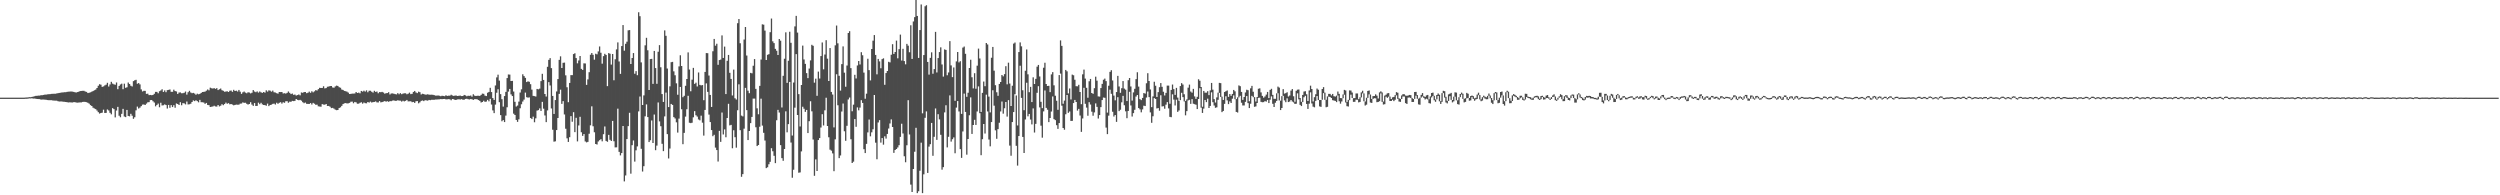 <?xml version="1.0" encoding="UTF-8"?>
<svg xmlns="http://www.w3.org/2000/svg" width="1920" height="150">
  <path d="M0 75.000h1v1.000H0zM1 75.000h1v1.000H1zM2 75.000h1v1.000H2zM3 75.000h1v1.000H3zM4 75.000h1v1.000H4zM5 75.000h1v1.000H5zM6 75.000h1v1.000H6zM7 75.000h1v1.000H7zM8 75.000h1v1.000H8zM9 75.000h1v1.000H9zM10 75.000h1v1.000H10zM11 75.000h1v1.000H11zM12 75.000h1v1.000H12zM13 75.000h1v1.000H13zM14 75.000h1v1.000H14zM15 75.000h1v1.000H15zM16 75.000h1v1.000H16zM17 75.000h1v1.000H17zM18 74.995h1v1.000H18zM19 74.904h1v1.000H19zM20 74.872h1v1.000H20zM21 74.783h1v1.000H21zM22 74.586h1v1.000H22zM23 74.640h1v1.000H23zM24 74.469h1v1.000H24zM25 74.210h1v1.509H25zM26 73.923h1v1.759H26zM27 73.616h1v2.216H27zM28 73.562h1v2.464H28zM29 73.431h1v2.641H29zM30 73.435h1v2.716H30zM31 73.111h1v3.415H31zM32 73.104h1v3.356H32zM33 72.896h1v3.558H33zM34 72.673h1v3.882H34zM35 72.678h1v3.975H35zM36 72.444h1v4.406H36zM37 72.348h1v4.624H37zM38 72.284h1v4.684H38zM39 72.105h1v4.839H39zM40 72.060h1v5.121H40zM41 71.988h1v5.252H41zM42 71.965h1v5.340H42zM43 71.790h1v5.531H43zM44 71.571h1v6.134H44zM45 71.387h1v6.583H45zM46 71.205h1v6.695H46zM47 71.032h1v6.881H47zM48 70.984h1v7.165H48zM49 70.789h1v7.411H49zM50 70.833h1v7.519H50zM51 70.546h1v7.923H51zM52 70.379h1v8.312H52zM53 70.364h1v8.213H53zM54 70.241h1v8.402H54zM55 70.337h1v8.401H55zM56 70.565h1v7.937H56zM57 70.788h1v7.669H57zM58 71.083h1v7.650H58zM59 70.691h1v8.175H59zM60 70.464h1v8.292H60zM61 69.914h1v8.728H61zM62 69.825h1v8.835H62zM63 69.739h1v8.565H63zM64 69.729h1v8.448H64zM65 70.315h1v7.962H65zM66 70.573h1v7.923H66zM67 71.472h1v7.475H67zM68 71.202h1v8.427H68zM69 70.896h1v9.865H69zM70 70.401h1v11.024H70zM71 69.943h1v12.772H71zM72 69.300h1v13.999H72zM73 68.810h1v15.003H73zM74 67.605h1v17.262H74zM75 65.863h1v20.313H75zM76 64.690h1v22.547H76zM77 65.020h1v21.767H77zM78 66.721h1v19.791H78zM79 66.376h1v17.835H79zM80 65.609h1v21.149H80zM81 65.003h1v21.684H81zM82 63.605h1v20.470H82zM83 66.462h1v18.399H83zM84 64.871h1v21.776H84zM85 62.817h1v24.980H85zM86 64.213h1v18.829H86zM87 64.779h1v19.013H87zM88 65.071h1v25.073H88zM89 63.312h1v21.556H89zM90 68.520h1v13.545H90zM91 65.999h1v22.860H91zM92 64.866h1v25.217H92zM93 64.243h1v23.182H93zM94 68.484h1v15.132H94zM95 64.274h1v25.216H95zM96 67.408h1v22.569H96zM97 66.997h1v17.421H97zM98 63.382h1v25.678H98zM99 64.500h1v24.844H99zM100 65.845h1v21.565H100zM101 66.401h1v22.490H101zM102 62.303h1v28.952H102zM103 61.649h1v28.434H103zM104 61.264h1v23.461H104zM105 64.293h1v17.561H105zM106 63.778h1v19.559H106zM107 64.796h1v17.825H107zM108 68.680h1v12.841H108zM109 70.264h1v10.072H109zM110 69.744h1v10.465H110zM111 69.792h1v10.839H111zM112 72.073h1v7.498H112zM113 71.914h1v6.694H113zM114 73.075h1v5.385H114zM115 72.917h1v4.007H115zM116 73.090h1v3.722H116zM117 72.884h1v4.877H117zM118 72.034h1v6.712H118zM119 70.539h1v11.123H119zM120 70.529h1v10.054H120zM121 71.610h1v7.962H121zM122 70.026h1v12.350H122zM123 69.502h1v9.422H123zM124 68.535h1v12.458H124zM125 70.618h1v10.245H125zM126 69.401h1v10.785H126zM127 70.819h1v9.896H127zM128 69.198h1v14.160H128zM129 69.004h1v11.600H129zM130 68.717h1v14.048H130zM131 70.505h1v10.258H131zM132 70.497h1v11.748H132zM133 68.853h1v11.964H133zM134 69.927h1v12.790H134zM135 70.263h1v9.197H135zM136 72.124h1v7.761H136zM137 71.068h1v9.554H137zM138 70.958h1v7.512H138zM139 71.619h1v9.205H139zM140 71.557h1v7.626H140zM141 71.219h1v8.178H141zM142 70.317h1v9.881H142zM143 72.652h1v5.316H143zM144 70.815h1v9.389H144zM145 69.737h1v10.345H145zM146 70.995h1v8.673H146zM147 71.590h1v6.733H147zM148 71.311h1v5.777H148zM149 71.819h1v5.865H149zM150 72.753h1v4.259H150zM151 71.923h1v5.724H151zM152 72.411h1v6.202H152zM153 72.092h1v4.620H153zM154 71.391h1v7.075H154zM155 70.632h1v7.912H155zM156 70.578h1v8.173H156zM157 70.330h1v9.416H157zM158 69.639h1v9.438H158zM159 68.709h1v11.888H159zM160 69.389h1v11.404H160zM161 67.341h1v14.825H161zM162 67.767h1v14.193H162zM163 68.005h1v13.782H163zM164 67.666h1v13.538H164zM165 68.242h1v13.515H165zM166 67.700h1v14.166H166zM167 69.191h1v11.439H167zM168 68.575h1v13.129H168zM169 67.967h1v13.244H169zM170 69.296h1v10.732H170zM171 69.712h1v11.059H171zM172 70.457h1v9.443H172zM173 70.301h1v8.495H173zM174 70.108h1v9.609H174zM175 70.676h1v8.507H175zM176 69.672h1v10.465H176zM177 69.553h1v10.329H177zM178 70.499h1v9.847H178zM179 68.987h1v11.927H179zM180 69.870h1v10.739H180zM181 69.648h1v10.706H181zM182 70.291h1v10.144H182zM183 69.083h1v11.307H183zM184 70.414h1v9.210H184zM185 72.103h1v7.388H185zM186 70.902h1v7.759H186zM187 70.285h1v8.709H187zM188 71.124h1v7.772H188zM189 71.650h1v8.077H189zM190 70.880h1v9.448H190zM191 71.092h1v8.762H191zM192 71.746h1v6.721H192zM193 71.235h1v9.119H193zM194 69.147h1v12.136H194zM195 70.321h1v8.820H195zM196 70.834h1v10.586H196zM197 70.180h1v11.120H197zM198 71.133h1v7.707H198zM199 70.228h1v9.801H199zM200 70.933h1v8.008H200zM201 71.347h1v8.810H201zM202 70.660h1v9.992H202zM203 71.175h1v9.566H203zM204 69.353h1v11.867H204zM205 70.366h1v9.192H205zM206 69.361h1v12.158H206zM207 69.614h1v11.031H207zM208 70.424h1v9.972H208zM209 69.564h1v10.193H209zM210 70.876h1v8.709H210zM211 71.060h1v9.198H211zM212 71.555h1v7.332H212zM213 71.925h1v7.778H213zM214 70.662h1v8.313H214zM215 70.719h1v7.786H215zM216 70.652h1v8.908H216zM217 71.788h1v6.761H217zM218 71.552h1v7.385H218zM219 71.905h1v5.846H219zM220 71.327h1v6.404H220zM221 70.244h1v8.631H221zM222 71.296h1v6.794H222zM223 72.257h1v5.944H223zM224 71.854h1v5.595H224zM225 72.793h1v4.868H225zM226 72.615h1v4.855H226zM227 73.373h1v2.679H227zM228 73.020h1v3.701H228zM229 72.545h1v4.438H229zM230 73.228h1v3.448H230zM231 71.031h1v6.269H231zM232 71.275h1v7.220H232zM233 70.715h1v8.557H233zM234 70.658h1v8.078H234zM235 71.596h1v8.111H235zM236 71.221h1v8.575H236zM237 70.357h1v9.514H237zM238 71.256h1v7.905H238zM239 70.087h1v10.210H239zM240 70.927h1v8.086H240zM241 70.126h1v9.531H241zM242 69.246h1v11.230H242zM243 69.554h1v10.836H243zM244 68.453h1v13.209H244zM245 67.430h1v14.377H245zM246 67.608h1v14.360H246zM247 67.522h1v12.468H247zM248 66.265h1v14.057H248zM249 67.871h1v12.544H249zM250 67.637h1v12.240H250zM251 66.620h1v14.781H251zM252 66.439h1v14.894H252zM253 66.124h1v15.854H253zM254 66.026h1v17.008H254zM255 67.157h1v15.671H255zM256 67.400h1v16.067H256zM257 66.351h1v17.875H257zM258 65.745h1v18.908H258zM259 65.999h1v18.458H259zM260 66.988h1v16.008H260zM261 67.380h1v15.036H261zM262 68.764h1v12.557H262zM263 69.061h1v10.839H263zM264 69.861h1v9.495H264zM265 70.025h1v9.134H265zM266 70.396h1v9.086H266zM267 71.114h1v8.243H267zM268 72.181h1v6.823H268zM269 72.086h1v6.041H269zM270 71.886h1v6.154H270zM271 71.866h1v7.438H271zM272 71.779h1v6.507H272zM273 70.635h1v7.990H273zM274 71.407h1v8.242H274zM275 71.126h1v8.500H275zM276 71.697h1v7.271H276zM277 69.856h1v8.680H277zM278 70.361h1v9.233H278zM279 69.645h1v9.104H279zM280 70.358h1v8.904H280zM281 69.386h1v9.988H281zM282 70.848h1v7.506H282zM283 69.670h1v9.120H283zM284 69.704h1v8.319H284zM285 70.457h1v8.262H285zM286 71.107h1v7.310H286zM287 69.723h1v8.544H287zM288 70.529h1v7.356H288zM289 70.315h1v8.336H289zM290 71.644h1v7.032H290zM291 70.713h1v6.920H291zM292 70.802h1v7.825H292zM293 70.549h1v7.855H293zM294 71.090h1v6.952H294zM295 71.921h1v5.690H295zM296 71.575h1v6.508H296zM297 71.493h1v6.230H297zM298 70.792h1v7.368H298zM299 72.556h1v5.118H299zM300 71.763h1v5.967H300zM301 71.745h1v5.508H301zM302 71.973h1v5.150H302zM303 72.303h1v5.183H303zM304 72.521h1v4.882H304zM305 71.527h1v5.498H305zM306 72.413h1v4.873H306zM307 71.507h1v5.792H307zM308 72.365h1v5.659H308zM309 71.908h1v5.450H309zM310 71.626h1v6.256H310zM311 71.650h1v5.799H311zM312 72.382h1v4.373H312zM313 71.959h1v5.910H313zM314 71.126h1v6.720H314zM315 72.308h1v5.447H315zM316 72.021h1v6.458H316zM317 70.580h1v7.715H317zM318 69.827h1v9.218H318zM319 71.038h1v6.736H319zM320 71.526h1v6.114H320zM321 70.415h1v8.922H321zM322 70.799h1v7.773H322zM323 72.530h1v4.951H323zM324 71.981h1v5.177H324zM325 72.260h1v5.428H325zM326 72.630h1v4.339H326zM327 72.658h1v4.448H327zM328 72.408h1v4.893H328zM329 72.698h1v4.073H329zM330 72.735h1v4.241H330zM331 72.713h1v3.936H331zM332 72.822h1v3.845H332zM333 73.053h1v3.590H333zM334 73.439h1v3.026H334zM335 73.404h1v3.028H335zM336 73.306h1v3.023H336zM337 73.518h1v2.768H337zM338 73.860h1v2.199H338zM339 73.524h1v2.640H339zM340 73.690h1v2.333H340zM341 73.904h1v2.089H341zM342 73.140h1v3.217H342zM343 73.694h1v2.609H343zM344 73.463h1v2.677H344zM345 73.454h1v2.855H345zM346 72.778h1v4.246H346zM347 73.306h1v2.732H347zM348 73.666h1v2.572H348zM349 73.354h1v3.467H349zM350 73.433h1v3.236H350zM351 73.726h1v2.596H351zM352 73.522h1v2.730H352zM353 73.424h1v3.042H353zM354 73.773h1v2.371H354zM355 73.719h1v2.869H355zM356 72.885h1v3.735H356zM357 73.246h1v2.751H357zM358 73.922h1v1.908H358zM359 73.545h1v2.646H359zM360 73.613h1v2.756H360zM361 73.359h1v2.720H361zM362 74.216h1v2.042H362zM363 72.407h1v4.318H363zM364 73.402h1v2.761H364zM365 73.706h1v2.423H365zM366 73.547h1v2.722H366zM367 73.534h1v3.319H367zM368 73.656h1v3.816H368zM369 72.881h1v5.842H369zM370 71.909h1v6.408H370zM371 72.049h1v5.306H371zM372 73.405h1v4.836H372zM373 73.786h1v4.167H373zM374 71.215h1v5.495H374zM375 70.620h1v7.186H375zM376 67.429h1v8.476H376zM377 70.682h1v9.576H377zM378 75.326h1v9.484H378zM379 76.726h1v10.182H379zM380 65.659h1v14.654H380zM381 59.466h1v11.755H381zM382 57.330h1v11.201H382zM383 61.916h1v16.589H383zM384 72.277h1v16.129H384zM385 76.197h1v16.956H385zM386 81.865h1v10.352H386zM387 73.762h1v19.993H387zM388 70.530h1v18.262H388zM389 59.977h1v22.410H389zM390 57.186h1v13.164H390zM391 57.303h1v11.023H391zM392 62.196h1v10.298H392zM393 62.126h1v11.676H393zM394 70.317h1v16.986H394zM395 78.207h1v10.103H395zM396 81.844h1v10.249H396zM397 81.072h1v12.546H397zM398 78.005h1v13.633H398zM399 71.075h1v12.095H399zM400 68.609h1v11.447H400zM401 57.017h1v20.984H401zM402 58.493h1v17.985H402zM403 59.814h1v11.302H403zM404 63.030h1v11.599H404zM405 62.442h1v12.563H405zM406 62.818h1v12.001H406zM407 64.657h1v25.945H407zM408 68.820h1v22.606H408zM409 73.626h1v15.960H409zM410 73.843h1v20.073H410zM411 74.152h1v16.718H411zM412 68.284h1v16.643H412zM413 68.592h1v15.998H413zM414 68.026h1v15.214H414zM415 62.318h1v22.878H415zM416 56.663h1v21.561H416zM417 61.368h1v22.086H417zM418 72.168h1v16.528H418zM419 74.149h1v19.667H419zM420 51.290h1v33.513H420zM421 45.998h1v17.079H421zM422 44.632h1v20.994H422zM423 52.345h1v30.959H423zM424 73.673h1v25.982H424zM425 87.506h1v21.309H425zM426 76.834h1v31.689H426zM427 70.247h1v29.644H427zM428 60.720h1v29.923H428zM429 45.974h1v26.125H429zM430 43.269h1v25.596H430zM431 52.221h1v27.534H431zM432 48.234h1v29.421H432zM433 48.074h1v39.848H433zM434 57.848h1v41.014H434zM435 67.001h1v39.253H435zM436 78.475h1v30.531H436zM437 63.712h1v41.645H437zM438 57.726h1v31.446H438zM439 57.727h1v35.759H439zM440 41.545h1v44.627H440zM441 40.928h1v60.551H441zM442 44.620h1v45.836H442zM443 48.658h1v59.954H443zM444 46.444h1v49.929H444zM445 42.995h1v46.705H445zM446 52.866h1v48.716H446zM447 53.699h1v50.626H447zM448 48.630h1v54.353H448zM449 48.745h1v59.882H449zM450 65.196h1v44.179H450zM451 60.957h1v47.992H451zM452 55.446h1v47.254H452zM453 42.011h1v54.261H453zM454 40.707h1v40.975H454zM455 42.094h1v54.881H455zM456 45.831h1v55.758H456zM457 41.274h1v69.299H457zM458 41.736h1v69.270H458zM459 39.496h1v69.148H459zM460 35.692h1v71.999H460zM461 40.514h1v66.377H461zM462 48.908h1v59.621H462zM463 43.087h1v59.978H463zM464 41.300h1v55.806H464zM465 42.201h1v66.058H465zM466 66.136h1v42.772H466zM467 40.731h1v62.850H467zM468 41.277h1v66.085H468zM469 49.633h1v58.644H469zM470 41.478h1v51.377H470zM471 61.638h1v46.871H471zM472 45.518h1v67.672H472zM473 37.929h1v75.206H473zM474 32.581h1v50.897H474zM475 47.203h1v69.437H475zM476 56.705h1v62.623H476zM477 35.360h1v82.177H477zM478 19.233h1v77.543H478zM479 38.911h1v100.422H479zM480 33.628h1v101.136H480zM481 32.006h1v74.813H481zM482 23.287h1v73.581H482zM483 23.097h1v63.529H483zM484 49.169h1v84.231H484zM485 44.524h1v67.005H485zM486 40.754h1v67.121H486zM487 56.604h1v67.482H487zM488 54.638h1v60.829H488zM489 57.774h1v54.635H489zM490 9.422h1v76.134H490zM491 12.439h1v61.682H491zM492 47.941h1v66.351H492zM493 80.616h1v51.099H493zM494 73.270h1v54.352H494zM495 34.824h1v54.499H495zM496 29.016h1v51.138H496zM497 38.615h1v51.289H497zM498 69.124h1v39.998H498zM499 45.374h1v62.372H499zM500 45.233h1v47.286H500zM501 64.411h1v45.429H501zM502 39.102h1v48.867H502zM503 52.278h1v63.072H503zM504 64.340h1v47.458H504zM505 39.707h1v38.987H505zM506 34.637h1v58.583H506zM507 51.662h1v45.284H507zM508 72.222h1v38.195H508zM509 78.262h1v37.801H509zM510 23.323h1v66.056H510zM511 27.474h1v43.642H511zM512 52.659h1v50.345H512zM513 82.241h1v39.466H513zM514 66.294h1v47.773H514zM515 47.752h1v32.062H515zM516 47.533h1v33.052H516zM517 54.785h1v35.176H517zM518 57.794h1v33.166H518zM519 64.017h1v29.954H519zM520 72.772h1v29.060H520zM521 50.998h1v40.069H521zM522 42.456h1v24.331H522zM523 50.703h1v33.195H523zM524 74.674h1v36.092H524zM525 73.567h1v28.456H525zM526 65.910h1v23.654H526zM527 60.651h1v23.240H527zM528 40.227h1v33.363H528zM529 53.402h1v40.876H529zM530 70.085h1v24.496H530zM531 61.191h1v33.088H531zM532 52.106h1v37.988H532zM533 64.416h1v20.947H533zM534 63.491h1v25.057H534zM535 66.430h1v23.138H535zM536 55.640h1v36.117H536zM537 65.156h1v27.257H537zM538 65.572h1v23.283H538zM539 65.314h1v28.878H539zM540 76.957h1v27.204H540zM541 55.268h1v29.154H541zM542 40.752h1v23.316H542zM543 40.858h1v29.717H543zM544 58.005h1v30.001H544zM545 72.910h1v20.815H545zM546 82.110h1v17.765H546zM547 39.361h1v65.226H547zM548 29.895h1v73.619H548zM549 35.089h1v78.266H549zM550 33.567h1v81.662H550zM551 49.774h1v74.298H551zM552 46.146h1v54.376H552zM553 45.795h1v63.151H553zM554 27.166h1v59.273H554zM555 44.471h1v58.804H555zM556 35.809h1v63.584H556zM557 72.238h1v33.169H557zM558 46.716h1v43.921H558zM559 42.205h1v37.504H559zM560 55.915h1v40.388H560zM561 60.621h1v35.291H561zM562 73.301h1v40.553H562zM563 53.445h1v46.594H563zM564 75.460h1v29.930H564zM565 76.462h1v36.947H565zM566 17.809h1v66.886H566zM567 14.611h1v50.133H567zM568 33.238h1v66.745H568zM569 88.775h1v47.028H569zM570 89.410h1v44.336H570zM571 30.375h1v68.434H571zM572 20.753h1v46.707H572zM573 42.674h1v41.905H573zM574 69.639h1v37.927H574zM575 71.585h1v29.027H575zM576 55.956h1v38.612H576zM577 56.318h1v33.486H577zM578 50.467h1v25.244H578zM579 45.354h1v30.383H579zM580 68.255h1v29.496H580zM581 83.197h1v28.969H581zM582 87.781h1v23.587H582zM583 65.953h1v31.363H583zM584 45.702h1v30.070H584zM585 18.710h1v77.728H585zM586 18.937h1v83.075H586zM587 23.488h1v84.452H587zM588 46.058h1v83.071H588zM589 42.099h1v86.379H589zM590 41.644h1v84.509H590zM591 24.719h1v99.560H591zM592 14.216h1v99.583H592zM593 31.753h1v84.404H593zM594 33.141h1v86.512H594zM595 37.520h1v87.781H595zM596 38.964h1v53.400H596zM597 42.218h1v42.164H597zM598 29.942h1v56.494H598zM599 31.223h1v80.263H599zM600 82.527h1v38.941H600zM601 58.203h1v65.284H601zM602 45.113h1v69.336H602zM603 24.830h1v60.663H603zM604 63.620h1v38.022H604zM605 46.625h1v48.699H605zM606 24.390h1v38.523H606zM607 32.851h1v76.623H607zM608 104.111h1v32.387H608zM609 63.366h1v67.015H609zM610 20.269h1v62.444H610zM611 12.209h1v29.386H611zM612 25.014h1v63.321H612zM613 72.315h1v60.363H613zM614 97.150h1v35.277H614zM615 65.289h1v50.983H615zM616 35.024h1v46.943H616zM617 45.655h1v37.832H617zM618 49.050h1v36.844H618zM619 56.156h1v28.283H619zM620 59.992h1v42.184H620zM621 52.611h1v40.456H621zM622 46.381h1v31.400H622zM623 34.405h1v51.100H623zM624 35.159h1v72.024H624zM625 63.469h1v71.539H625zM626 60.422h1v61.974H626zM627 73.554h1v57.775H627zM628 54.966h1v52.587H628zM629 60.333h1v45.714H629zM630 43.037h1v54.926H630zM631 32.600h1v55.123H631zM632 53.265h1v43.095H632zM633 41.874h1v42.855H633zM634 30.870h1v44.191H634zM635 45.074h1v51.669H635zM636 62.204h1v43.191H636zM637 36.896h1v78.034H637zM638 70.616h1v45.110H638zM639 72.620h1v45.195H639zM640 97.824h1v33.634H640zM641 34.834h1v72.183H641zM642 19.611h1v37.429H642zM643 33.288h1v47.539H643zM644 58.229h1v63.235H644zM645 69.585h1v49.791H645zM646 49.244h1v36.429H646zM647 35.639h1v43.853H647zM648 55.834h1v44.980H648zM649 66.629h1v41.493H649zM650 50.320h1v46.272H650zM651 25.327h1v51.069H651zM652 23.958h1v50.971H652zM653 52.337h1v54.601H653zM654 85.464h1v39.696H654zM655 80.372h1v43.786H655zM656 57.450h1v34.002H656zM657 60.276h1v37.103H657zM658 50.302h1v32.183H658zM659 46.859h1v37.851H659zM660 49.517h1v33.121H660zM661 40.109h1v36.854H661zM662 42.461h1v36.615H662zM663 55.749h1v58.849H663zM664 75.817h1v41.757H664zM665 71.960h1v38.520H665zM666 45.084h1v56.592H666zM667 53.870h1v37.940H667zM668 61.741h1v42.951H668zM669 37.653h1v63.978H669zM670 31.222h1v68.056H670zM671 26.919h1v46.064H671zM672 42.187h1v67.384H672zM673 57.075h1v65.244H673zM674 45.243h1v48.789H674zM675 47.153h1v45.109H675zM676 52.448h1v57.092H676zM677 45.435h1v60.580H677zM678 44.823h1v66.264H678zM679 65.143h1v39.558H679zM680 56.090h1v50.352H680zM681 54.528h1v48.347H681zM682 47.481h1v51.256H682zM683 47.926h1v46.903H683zM684 42.055h1v49.664H684zM685 33.947h1v63.568H685zM686 41.446h1v75.945H686zM687 39.937h1v75.274H687zM688 31.173h1v83.249H688zM689 44.801h1v68.451H689zM690 37.719h1v73.801H690zM691 26.568h1v78.564H691zM692 46.469h1v48.578H692zM693 37.454h1v65.054H693zM694 46.879h1v73.121H694zM695 49.405h1v75.232H695zM696 33.686h1v77.883H696zM697 35.082h1v41.853H697zM698 40.160h1v63.097H698zM699 19.428h1v122.362H699zM700 45.279h1v102.171H700zM701 16.472h1v113.304H701zM702 13.169h1v103.371H702zM703 -2.125h1v100.269H703zM704 12.260h1v136.086H704zM705 44.515h1v102.357H705zM706 23.104h1v108.001H706zM707 3.451h1v106.122H707zM708 87.036h1v61.309H708zM709 42.272h1v91.615H709zM710 4.830h1v85.632H710zM711 3.994h1v81.570H711zM712 47.550h1v85.282H712zM713 57.273h1v55.333H713zM714 44.445h1v66.278H714zM715 40.177h1v54.261H715zM716 56.617h1v63.024H716zM717 53.030h1v52.049H717zM718 24.497h1v58.826H718zM719 55.674h1v51.767H719zM720 44.614h1v43.105H720zM721 39.971h1v51.750H721zM722 36.376h1v67.153H722zM723 49.523h1v80.800H723zM724 58.818h1v69.540H724zM725 37.920h1v48.399H725zM726 38.329h1v42.509H726zM727 57.792h1v55.395H727zM728 55.672h1v49.416H728zM729 31.582h1v41.707H729zM730 50.236h1v58.507H730zM731 59.263h1v47.633H731zM732 51.790h1v53.746H732zM733 77.436h1v40.279H733zM734 47.135h1v35.523H734zM735 39.949h1v37.669H735zM736 47.920h1v37.681H736zM737 46.983h1v67.573H737zM738 87.470h1v33.768H738zM739 36.574h1v64.406H739zM740 35.756h1v36.132H740zM741 41.314h1v44.667H741zM742 74.345h1v44.451H742zM743 71.241h1v35.503H743zM744 52.225h1v36.304H744zM745 45.872h1v28.946H745zM746 59.357h1v43.516H746zM747 67.913h1v28.082H747zM748 56.242h1v35.778H748zM749 68.165h1v27.788H749zM750 50.424h1v35.193H750zM751 37.324h1v29.025H751zM752 44.926h1v42.020H752zM753 85.955h1v33.261H753zM754 71.310h1v35.585H754zM755 62.595h1v32.654H755zM756 66.190h1v36.352H756zM757 33.019h1v39.680H757zM758 34.163h1v51.437H758zM759 74.175h1v32.994H759zM760 86.297h1v26.069H760zM761 44.351h1v49.407H761zM762 36.028h1v33.288H762zM763 54.257h1v26.907H763zM764 65.454h1v34.620H764zM765 70.851h1v35.728H765zM766 73.572h1v25.599H766zM767 64.459h1v29.817H767zM768 62.958h1v22.629H768zM769 57.624h1v20.373H769zM770 58.627h1v28.672H770zM771 56.955h1v26.184H771zM772 50.857h1v27.466H772zM773 64.754h1v24.815H773zM774 48.129h1v28.783H774zM775 64.166h1v47.649H775zM776 81.392h1v38.193H776zM777 65.843h1v27.893H777zM778 33.510h1v52.541H778zM779 32.641h1v39.706H779zM780 73.329h1v38.641H780zM781 96.378h1v30.823H781zM782 39.988h1v64.486H782zM783 32.545h1v17.914H783zM784 35.598h1v39.562H784zM785 69.333h1v35.813H785zM786 84.639h1v32.889H786zM787 54.337h1v37.397H787zM788 37.974h1v25.578H788zM789 57.095h1v32.255H789zM790 70.793h1v16.699H790zM791 66.735h1v25.065H791zM792 78.362h1v17.174H792zM793 59.399h1v23.836H793zM794 64.514h1v37.250H794zM795 60.556h1v34.598H795zM796 51.194h1v20.066H796zM797 49.889h1v16.302H797zM798 58.749h1v23.758H798zM799 78.178h1v18.348H799zM800 83.048h1v22.686H800zM801 52.022h1v33.527H801zM802 48.191h1v21.300H802zM803 64.488h1v18.364H803zM804 66.070h1v18.203H804zM805 65.914h1v27.907H805zM806 70.740h1v19.893H806zM807 57.157h1v28.484H807zM808 55.402h1v18.692H808zM809 65.524h1v25.982H809zM810 73.534h1v18.727H810zM811 77.360h1v18.810H811zM812 84.327h1v14.652H812zM813 57.656h1v36.834H813zM814 31.049h1v25.483H814zM815 35.229h1v45.902H815zM816 79.689h1v18.601H816zM817 77.262h1v22.349H817zM818 53.717h1v34.036H818zM819 54.759h1v18.205H819zM820 71.717h1v14.901H820zM821 67.933h1v17.688H821zM822 76.402h1v16.465H822zM823 57.279h1v35.537H823zM824 57.811h1v21.324H824zM825 61.241h1v15.497H825zM826 66.179h1v12.144H826zM827 66.303h1v18.656H827zM828 65.136h1v18.454H828zM829 70.650h1v18.082H829zM830 80.034h1v21.226H830zM831 57.084h1v33.917H831zM832 53.478h1v13.933H832zM833 60.391h1v19.323H833zM834 67.407h1v15.206H834zM835 75.077h1v13.782H835zM836 62.432h1v16.070H836zM837 60.626h1v19.679H837zM838 71.439h1v14.316H838zM839 72.032h1v16.869H839zM840 67.744h1v18.559H840zM841 58.894h1v20.537H841zM842 61.953h1v20.133H842zM843 74.058h1v16.963H843zM844 74.204h1v14.175H844zM845 67.624h1v14.662H845zM846 64.417h1v12.443H846zM847 61.211h1v13.678H847zM848 60.371h1v14.746H848zM849 62.295h1v35.727H849zM850 86.486h1v16.515H850zM851 65.858h1v22.977H851zM852 55.217h1v13.642H852zM853 53.928h1v18.123H853zM854 61.812h1v24.005H854zM855 73.447h1v16.058H855zM856 77.030h1v11.315H856zM857 70.718h1v22.857H857zM858 58.242h1v16.402H858zM859 66.394h1v18.968H859zM860 71.274h1v13.025H860zM861 67.761h1v10.808H861zM862 62.251h1v11.366H862zM863 68.071h1v12.750H863zM864 68.857h1v16.660H864zM865 77.603h1v13.162H865zM866 61.591h1v23.629H866zM867 59.892h1v10.594H867zM868 66.424h1v14.567H868zM869 77.252h1v12.271H869zM870 70.972h1v15.921H870zM871 68.210h1v16.117H871zM872 60.792h1v13.358H872zM873 55.509h1v17.440H873zM874 66.499h1v16.507H874zM875 76.150h1v7.872H875zM876 76.917h1v9.373H876zM877 75.199h1v8.802H877zM878 71.498h1v9.646H878zM879 71.907h1v9.546H879zM880 63.963h1v10.946H880zM881 56.207h1v14.064H881zM882 62.202h1v12.402H882zM883 68.689h1v17.651H883zM884 82.264h1v12.055H884zM885 74.018h1v15.260H885zM886 62.795h1v12.588H886zM887 65.865h1v10.107H887zM888 74.464h1v8.848H888zM889 70.740h1v12.253H889zM890 66.958h1v18.088H890zM891 63.779h1v9.397H891zM892 66.688h1v15.098H892zM893 70.448h1v11.117H893zM894 73.324h1v10.201H894zM895 71.308h1v9.073H895zM896 65.720h1v12.713H896zM897 65.742h1v17.511H897zM898 79.646h1v10.093H898zM899 69.057h1v20.956H899zM900 64.900h1v7.561H900zM901 68.467h1v8.025H901zM902 72.867h1v8.127H902zM903 67.477h1v9.057H903zM904 74.956h1v10.934H904zM905 77.404h1v7.451H905zM906 66.119h1v10.807H906zM907 63.860h1v7.415H907zM908 64.944h1v9.646H908zM909 72.372h1v5.495H909zM910 77.494h1v11.075H910zM911 76.363h1v8.978H911zM912 67.331h1v9.786H912zM913 64.991h1v11.643H913zM914 70.290h1v9.482H914zM915 71.184h1v4.937H915zM916 68.229h1v11.449H916zM917 74.016h1v6.019H917zM918 75.915h1v4.504H918zM919 74.359h1v9.381H919zM920 60.886h1v15.170H920zM921 61.996h1v5.720H921zM922 66.794h1v15.912H922zM923 81.951h1v4.779H923zM924 69.834h1v13.567H924zM925 71.156h1v5.650H925zM926 71.175h1v7.243H926zM927 70.055h1v5.717H927zM928 73.056h1v9.910H928zM929 69.444h1v11.913H929zM930 63.684h1v7.215H930zM931 68.884h1v9.604H931zM932 76.114h1v4.910H932zM933 78.739h1v4.060H933zM934 74.784h1v7.653H934zM935 71.194h1v5.440H935zM936 63.630h1v7.673H936zM937 63.847h1v10.591H937zM938 74.245h1v11.861H938zM939 76.772h1v8.424H939zM940 70.634h1v9.150H940zM941 70.060h1v3.893H941zM942 69.461h1v7.653H942zM943 74.375h1v5.590H943zM944 72.235h1v5.615H944zM945 73.553h1v5.565H945zM946 72.153h1v3.621H946zM947 69.049h1v4.216H947zM948 70.164h1v6.038H948zM949 76.103h1v9.843H949zM950 74.746h1v11.699H950zM951 65.598h1v9.195H951zM952 66.207h1v7.389H952zM953 70.583h1v8.312H953zM954 76.723h1v4.286H954zM955 74.483h1v6.490H955zM956 70.992h1v7.257H956zM957 68.941h1v4.844H957zM958 69.263h1v9.943H958zM959 77.759h1v5.228H959zM960 67.832h1v11.831H960zM961 65.971h1v7.652H961zM962 70.476h1v4.148H962zM963 74.581h1v7.438H963zM964 77.981h1v3.757H964zM965 74.507h1v4.580H965zM966 68.130h1v7.024H966zM967 67.845h1v7.182H967zM968 70.955h1v7.295H968zM969 73.625h1v4.928H969zM970 74.984h1v3.464H970zM971 74.083h1v3.569H971zM972 72.632h1v5.419H972zM973 70.589h1v6.164H973zM974 75.307h1v3.828H974zM975 68.998h1v7.531H975zM976 68.197h1v5.851H976zM977 72.880h1v6.858H977zM978 75.901h1v6.292H978zM979 75.902h1v2.999H979zM980 71.692h1v5.800H980zM981 66.513h1v5.130H981zM982 67.264h1v9.883H982zM983 77.332h1v7.222H983zM984 73.810h1v9.143H984zM985 68.438h1v5.166H985zM986 71.892h1v5.235H986zM987 71.522h1v6.968H987zM988 70.836h1v4.666H988zM989 74.142h1v4.256H989zM990 73.394h1v4.567H990zM991 69.580h1v7.198H991zM992 68.406h1v9.588H992zM993 73.910h1v4.743H993zM994 78.130h1v1.697H994zM995 69.743h1v9.908H995zM996 68.877h1v2.824H996zM997 68.700h1v7.573H997zM998 75.271h1v5.267H998zM999 78.171h1v3.311H999zM1000 72.925h1v5.486H1000zM1001 70.314h1v4.361H1001zM1002 70.035h1v3.541H1002zM1003 72.371h1v7.457H1003zM1004 77.560h1v6.098H1004zM1005 69.474h1v10.155H1005zM1006 65.786h1v5.119H1006zM1007 68.345h1v11.120H1007zM1008 77.922h1v4.002H1008zM1009 74.634h1v7.772H1009zM1010 72.408h1v5.075H1010zM1011 67.983h1v5.786H1011zM1012 68.910h1v7.952H1012zM1013 76.770h1v4.965H1013zM1014 76.818h1v5.241H1014zM1015 68.371h1v8.213H1015zM1016 66.941h1v4.600H1016zM1017 71.151h1v5.497H1017zM1018 76.590h1v5.770H1018zM1019 74.024h1v7.998H1019zM1020 72.110h1v2.146H1020zM1021 72.090h1v2.361H1021zM1022 73.249h1v2.021H1022zM1023 72.118h1v4.857H1023zM1024 73.884h1v3.333H1024zM1025 74.183h1v3.342H1025zM1026 73.419h1v5.027H1026zM1027 70.279h1v3.109H1027zM1028 72.112h1v5.662H1028zM1029 75.318h1v4.310H1029zM1030 75.402h1v2.503H1030zM1031 72.558h1v2.849H1031zM1032 69.037h1v3.720H1032zM1033 69.475h1v9.202H1033zM1034 78.273h1v3.266H1034zM1035 76.677h1v5.122H1035zM1036 69.443h1v7.506H1036zM1037 69.529h1v3.178H1037zM1038 71.040h1v4.204H1038zM1039 75.428h1v2.823H1039zM1040 75.311h1v2.869H1040zM1041 71.803h1v4.726H1041zM1042 71.756h1v4.901H1042zM1043 76.140h1v2.523H1043zM1044 74.704h1v3.606H1044zM1045 70.966h1v3.830H1045zM1046 69.705h1v2.021H1046zM1047 71.731h1v6.042H1047zM1048 77.944h1v3.084H1048zM1049 75.049h1v5.356H1049zM1050 69.842h1v5.334H1050zM1051 69.490h1v3.012H1051zM1052 72.593h1v6.139H1052zM1053 75.997h1v3.055H1053zM1054 73.843h1v2.161H1054zM1055 73.709h1v1.686H1055zM1056 72.448h1v3.081H1056zM1057 73.490h1v5.019H1057zM1058 75.615h1v2.659H1058zM1059 70.987h1v6.728H1059zM1060 70.136h1v1.609H1060zM1061 71.000h1v7.250H1061zM1062 77.980h1v2.281H1062zM1063 73.409h1v6.596H1063zM1064 72.692h1v1.525H1064zM1065 71.664h1v3.448H1065zM1066 71.498h1v2.759H1066zM1067 74.189h1v3.335H1067zM1068 76.054h1v1.510H1068zM1069 74.738h1v1.866H1069zM1070 74.453h1v3.229H1070zM1071 73.047h1v3.571H1071zM1072 70.751h1v2.536H1072zM1073 71.216h1v4.709H1073zM1074 75.512h1v2.487H1074zM1075 75.907h1v2.321H1075zM1076 73.324h1v2.724H1076zM1077 72.286h1v1.782H1077zM1078 72.418h1v1.695H1078zM1079 73.371h1v5.818H1079zM1080 73.575h1v6.227H1080zM1081 73.328h1v1.654H1081zM1082 72.933h1v1.906H1082zM1083 73.055h1v2.245H1083zM1084 75.202h1v3.125H1084zM1085 76.057h1v2.225H1085zM1086 70.662h1v5.286H1086zM1087 70.532h1v2.948H1087zM1088 72.991h1v2.841H1088zM1089 75.752h1v4.423H1089zM1090 74.991h1v5.438H1090zM1091 72.844h1v2.127H1091zM1092 71.492h1v2.571H1092zM1093 73.882h1v1.278H1093zM1094 74.433h1v1.973H1094zM1095 73.267h1v2.488H1095zM1096 72.895h1v3.425H1096zM1097 76.244h1v2.976H1097zM1098 74.047h1v5.454H1098zM1099 71.424h1v3.373H1099zM1100 71.127h1v2.530H1100zM1101 73.582h1v3.443H1101zM1102 76.402h1v1.793H1102zM1103 72.944h1v3.367H1103zM1104 71.805h1v1.861H1104zM1105 72.763h1v5.079H1105zM1106 77.660h1v2.138H1106zM1107 71.510h1v6.680H1107zM1108 69.750h1v1.799H1108zM1109 70.024h1v4.875H1109zM1110 74.355h1v4.340H1110zM1111 77.424h1v1.990H1111zM1112 72.476h1v5.021H1112zM1113 71.974h1v1.930H1113zM1114 71.347h1v5.336H1114zM1115 76.781h1v1.874H1115zM1116 74.231h1v3.593H1116zM1117 70.929h1v3.299H1117zM1118 71.106h1v5.936H1118zM1119 77.016h1v2.971H1119zM1120 74.641h1v5.709H1120zM1121 72.212h1v2.376H1121zM1122 71.106h1v1.511H1122zM1123 71.996h1v3.958H1123zM1124 75.874h1v2.781H1124zM1125 75.418h1v2.832H1125zM1126 71.323h1v4.234H1126zM1127 71.980h1v3.214H1127zM1128 75.245h1v2.120H1128zM1129 73.787h1v3.294H1129zM1130 73.383h1v1.197H1130zM1131 73.864h1v2.106H1131zM1132 75.536h1v1.818H1132zM1133 75.075h1v1.256H1133zM1134 72.660h1v3.245H1134zM1135 71.166h1v1.966H1135zM1136 73.034h1v3.308H1136zM1137 76.220h1v1.521H1137zM1138 74.663h1v2.567H1138zM1139 73.450h1v1.327H1139zM1140 74.239h1v1.468H1140zM1141 74.695h1v1.546H1141zM1142 73.630h1v2.576H1142zM1143 71.855h1v1.774H1143zM1144 73.390h1v2.122H1144zM1145 75.289h1v3.611H1145zM1146 76.936h1v2.971H1146zM1147 71.577h1v5.457H1147zM1148 70.643h1v1.096H1148zM1149 71.038h1v5.801H1149zM1150 76.858h1v2.432H1150zM1151 75.003h1v3.934H1151zM1152 70.668h1v4.345H1152zM1153 70.276h1v2.957H1153zM1154 73.331h1v6.517H1154zM1155 77.731h1v3.365H1155zM1156 70.868h1v6.815H1156zM1157 69.676h1v1.174H1157zM1158 70.427h1v4.933H1158zM1159 75.409h1v3.912H1159zM1160 77.412h1v1.804H1160zM1161 73.257h1v4.327H1161zM1162 72.239h1v1.333H1162zM1163 72.836h1v1.353H1163zM1164 73.623h1v1.141H1164zM1165 74.527h1v2.099H1165zM1166 75.344h1v1.249H1166zM1167 73.535h1v1.942H1167zM1168 73.523h1v1.264H1168zM1169 74.753h1v1.973H1169zM1170 76.223h1v1.000H1170zM1171 71.974h1v4.428H1171zM1172 72.106h1v2.378H1172zM1173 74.166h1v1.025H1173zM1174 74.488h1v1.000H1174zM1175 74.631h1v1.625H1175zM1176 75.659h1v1.000H1176zM1177 75.012h1v1.675H1177zM1178 74.030h1v1.100H1178zM1179 73.667h1v1.000H1179zM1180 73.526h1v1.287H1180zM1181 74.030h1v2.157H1181zM1182 75.785h1v1.000H1182zM1183 73.793h1v2.328H1183zM1184 73.535h1v1.000H1184zM1185 74.394h1v2.116H1185zM1186 75.082h1v1.259H1186zM1187 73.397h1v1.978H1187zM1188 72.942h1v2.310H1188zM1189 74.723h1v1.032H1189zM1190 75.776h1v1.000H1190zM1191 74.561h1v1.489H1191zM1192 73.275h1v1.229H1192zM1193 72.453h1v1.802H1193zM1194 74.123h1v2.838H1194zM1195 76.454h1v1.000H1195zM1196 75.098h1v1.372H1196zM1197 73.975h1v1.106H1197zM1198 72.351h1v2.066H1198zM1199 73.041h1v3.140H1199zM1200 76.158h1v1.553H1200zM1201 73.862h1v3.782H1201zM1202 73.083h1v1.079H1202zM1203 73.255h1v2.020H1203zM1204 74.977h1v1.814H1204zM1205 75.292h1v1.820H1205zM1206 73.312h1v1.997H1206zM1207 72.543h1v1.000H1207zM1208 72.651h1v2.639H1208zM1209 75.313h1v3.507H1209zM1210 76.175h1v2.627H1210zM1211 72.488h1v3.824H1211zM1212 71.597h1v1.000H1212zM1213 72.542h1v2.383H1213zM1214 74.468h1v1.000H1214zM1215 75.012h1v1.827H1215zM1216 76.135h1v1.000H1216zM1217 74.504h1v1.986H1217zM1218 73.637h1v1.214H1218zM1219 73.769h1v1.273H1219zM1220 73.570h1v1.118H1220zM1221 73.763h1v1.837H1221zM1222 74.495h1v1.073H1222zM1223 74.538h1v1.117H1223zM1224 75.150h1v1.000H1224zM1225 75.183h1v1.000H1225zM1226 75.608h1v1.000H1226zM1227 74.290h1v1.999H1227zM1228 71.248h1v3.010H1228zM1229 71.237h1v3.171H1229zM1230 74.379h1v4.017H1230zM1231 77.170h1v2.254H1231zM1232 72.084h1v5.082H1232zM1233 72.065h1v1.327H1233zM1234 73.389h1v3.452H1234zM1235 76.706h1v1.050H1235zM1236 73.587h1v3.142H1236zM1237 72.072h1v1.509H1237zM1238 72.526h1v2.524H1238zM1239 75.043h1v3.332H1239zM1240 76.024h1v2.326H1240zM1241 72.892h1v3.100H1241zM1242 72.124h1v1.000H1242zM1243 73.141h1v2.402H1243zM1244 75.459h1v1.385H1244zM1245 75.021h1v1.545H1245zM1246 73.877h1v1.190H1246zM1247 73.832h1v1.025H1247zM1248 74.796h1v1.463H1248zM1249 75.288h1v1.000H1249zM1250 74.620h1v1.000H1250zM1251 74.329h1v1.000H1251zM1252 74.008h1v1.000H1252zM1253 73.907h1v1.121H1253zM1254 75.039h1v1.344H1254zM1255 75.381h1v1.020H1255zM1256 74.273h1v1.135H1256zM1257 73.864h1v1.075H1257zM1258 74.789h1v1.078H1258zM1259 74.032h1v1.677H1259zM1260 73.882h1v1.000H1260zM1261 74.669h1v1.649H1261zM1262 74.608h1v1.915H1262zM1263 73.548h1v1.096H1263zM1264 73.773h1v1.965H1264zM1265 75.711h1v1.000H1265zM1266 75.319h1v1.000H1266zM1267 74.347h1v1.000H1267zM1268 73.596h1v1.000H1268zM1269 73.826h1v1.579H1269zM1270 75.341h1v1.000H1270zM1271 74.213h1v1.440H1271zM1272 74.105h1v1.000H1272zM1273 75.041h1v1.747H1273zM1274 75.578h1v1.230H1274zM1275 74.029h1v1.525H1275zM1276 72.938h1v1.103H1276zM1277 72.926h1v1.973H1277zM1278 74.920h1v1.233H1278zM1279 75.917h1v1.000H1279zM1280 75.132h1v1.000H1280zM1281 74.967h1v1.000H1281zM1282 74.922h1v1.000H1282zM1283 73.752h1v1.193H1283zM1284 73.823h1v1.094H1284zM1285 74.900h1v1.000H1285zM1286 75.137h1v1.000H1286zM1287 74.447h1v1.000H1287zM1288 74.653h1v1.186H1288zM1289 75.837h1v1.000H1289zM1290 74.457h1v1.457H1290zM1291 74.096h1v1.000H1291zM1292 74.010h1v1.000H1292zM1293 73.676h1v1.000H1293zM1294 74.104h1v2.316H1294zM1295 76.391h1v1.336H1295zM1296 74.807h1v2.810H1296zM1297 73.125h1v1.659H1297zM1298 73.091h1v1.016H1298zM1299 74.080h1v1.398H1299zM1300 74.994h1v1.000H1300zM1301 74.408h1v1.000H1301zM1302 74.374h1v1.171H1302zM1303 75.548h1v1.230H1303zM1304 75.550h1v1.361H1304zM1305 72.655h1v2.930H1305zM1306 72.323h1v1.345H1306zM1307 73.724h1v2.044H1307zM1308 75.746h1v1.000H1308zM1309 74.634h1v1.828H1309zM1310 73.982h1v1.000H1310zM1311 73.968h1v1.266H1311zM1312 75.237h1v1.361H1312zM1313 74.689h1v1.823H1313zM1314 73.678h1v1.008H1314zM1315 73.679h1v1.162H1315zM1316 74.810h1v1.053H1316zM1317 74.341h1v1.361H1317zM1318 74.252h1v1.000H1318zM1319 74.980h1v1.282H1319zM1320 75.533h1v1.000H1320zM1321 73.938h1v1.615H1321zM1322 73.836h1v1.000H1322zM1323 74.606h1v1.086H1323zM1324 75.044h1v1.000H1324zM1325 74.366h1v1.000H1325zM1326 74.376h1v1.000H1326zM1327 74.596h1v1.000H1327zM1328 74.729h1v1.155H1328zM1329 75.907h1v1.000H1329zM1330 74.842h1v1.428H1330zM1331 73.268h1v1.579H1331zM1332 73.167h1v1.000H1332zM1333 73.993h1v2.305H1333zM1334 75.868h1v1.000H1334zM1335 74.358h1v1.487H1335zM1336 74.007h1v1.000H1336zM1337 74.559h1v1.373H1337zM1338 75.771h1v1.000H1338zM1339 73.915h1v1.878H1339zM1340 72.922h1v1.023H1340zM1341 72.924h1v2.563H1341zM1342 75.487h1v1.816H1342zM1343 75.836h1v1.496H1343zM1344 73.362h1v2.454H1344zM1345 73.310h1v1.000H1345zM1346 74.159h1v1.714H1346zM1347 75.564h1v1.000H1347zM1348 73.774h1v1.788H1348zM1349 73.646h1v1.000H1349zM1350 74.294h1v1.400H1350zM1351 75.611h1v1.000H1351zM1352 75.386h1v1.000H1352zM1353 74.359h1v1.109H1353zM1354 73.614h1v1.000H1354zM1355 73.826h1v1.000H1355zM1356 74.750h1v1.000H1356zM1357 75.160h1v1.000H1357zM1358 75.409h1v1.000H1358zM1359 75.267h1v1.000H1359zM1360 75.021h1v1.000H1360zM1361 74.002h1v1.080H1361zM1362 73.776h1v1.000H1362zM1363 74.323h1v1.231H1363zM1364 75.556h1v1.000H1364zM1365 74.392h1v1.746H1365zM1366 73.720h1v1.000H1366zM1367 74.042h1v1.716H1367zM1368 75.750h1v1.000H1368zM1369 74.429h1v2.111H1369zM1370 73.313h1v1.124H1370zM1371 73.303h1v1.258H1371zM1372 74.509h1v1.877H1372zM1373 75.906h1v1.000H1373zM1374 74.323h1v1.608H1374zM1375 73.864h1v1.000H1375zM1376 74.103h1v1.608H1376zM1377 75.715h1v1.000H1377zM1378 74.228h1v1.582H1378zM1379 73.687h1v1.000H1379zM1380 73.907h1v1.695H1380zM1381 75.550h1v1.000H1381zM1382 75.059h1v1.000H1382zM1383 74.419h1v1.000H1383zM1384 74.421h1v1.000H1384zM1385 74.962h1v1.000H1385zM1386 74.920h1v1.000H1386zM1387 74.879h1v1.000H1387zM1388 74.980h1v1.000H1388zM1389 74.644h1v1.000H1389zM1390 74.717h1v1.000H1390zM1391 75.048h1v1.000H1391zM1392 75.285h1v1.000H1392zM1393 74.964h1v1.000H1393zM1394 74.486h1v1.000H1394zM1395 74.357h1v1.000H1395zM1396 74.468h1v1.000H1396zM1397 74.791h1v1.000H1397zM1398 75.378h1v1.000H1398zM1399 75.341h1v1.000H1399zM1400 74.199h1v1.158H1400zM1401 74.078h1v1.000H1401zM1402 74.457h1v1.000H1402zM1403 75.291h1v1.000H1403zM1404 74.496h1v1.087H1404zM1405 74.183h1v1.000H1405zM1406 74.332h1v1.000H1406zM1407 75.139h1v1.215H1407zM1408 75.539h1v1.000H1408zM1409 74.198h1v1.361H1409zM1410 73.900h1v1.000H1410zM1411 74.098h1v1.000H1411zM1412 74.887h1v1.000H1412zM1413 74.994h1v1.000H1413zM1414 75.258h1v1.000H1414zM1415 75.518h1v1.000H1415zM1416 74.511h1v1.001H1416zM1417 74.338h1v1.000H1417zM1418 74.631h1v1.000H1418zM1419 74.790h1v1.000H1419zM1420 74.729h1v1.000H1420zM1421 74.934h1v1.000H1421zM1422 75.355h1v1.000H1422zM1423 75.094h1v1.000H1423zM1424 74.558h1v1.000H1424zM1425 74.368h1v1.000H1425zM1426 74.454h1v1.000H1426zM1427 75.164h1v1.000H1427zM1428 74.867h1v1.000H1428zM1429 74.456h1v1.000H1429zM1430 74.443h1v1.000H1430zM1431 75.107h1v1.000H1431zM1432 75.524h1v1.000H1432zM1433 74.343h1v1.201H1433zM1434 73.758h1v1.000H1434zM1435 73.768h1v1.286H1435zM1436 75.077h1v1.421H1436zM1437 75.566h1v1.000H1437zM1438 74.071h1v1.538H1438zM1439 73.696h1v1.000H1439zM1440 74.103h1v1.698H1440zM1441 75.659h1v1.000H1441zM1442 74.410h1v1.244H1442zM1443 74.012h1v1.000H1443zM1444 74.225h1v1.278H1444zM1445 75.484h1v1.000H1445zM1446 74.876h1v1.000H1446zM1447 74.272h1v1.000H1447zM1448 74.346h1v1.008H1448zM1449 75.326h1v1.000H1449zM1450 74.495h1v1.131H1450zM1451 73.894h1v1.000H1451zM1452 74.084h1v1.047H1452zM1453 75.119h1v1.000H1453zM1454 75.498h1v1.000H1454zM1455 74.458h1v1.061H1455zM1456 74.267h1v1.000H1456zM1457 74.359h1v1.000H1457zM1458 75.126h1v1.000H1458zM1459 74.912h1v1.000H1459zM1460 74.814h1v1.000H1460zM1461 74.920h1v1.000H1461zM1462 75.019h1v1.000H1462zM1463 75.028h1v1.000H1463zM1464 74.882h1v1.000H1464zM1465 74.753h1v1.000H1465zM1466 74.756h1v1.000H1466zM1467 74.985h1v1.000H1467zM1468 74.768h1v1.000H1468zM1469 74.725h1v1.000H1469zM1470 74.886h1v1.000H1470zM1471 75.429h1v1.000H1471zM1472 74.587h1v1.000H1472zM1473 74.278h1v1.000H1473zM1474 74.302h1v1.000H1474zM1475 75.022h1v1.000H1475zM1476 74.935h1v1.000H1476zM1477 74.450h1v1.000H1477zM1478 74.459h1v1.000H1478zM1479 75.117h1v1.000H1479zM1480 75.146h1v1.000H1480zM1481 74.229h1v1.000H1481zM1482 74.085h1v1.000H1482zM1483 74.423h1v1.000H1483zM1484 75.281h1v1.000H1484zM1485 74.852h1v1.000H1485zM1486 74.522h1v1.000H1486zM1487 74.740h1v1.000H1487zM1488 75.481h1v1.000H1488zM1489 74.362h1v1.131H1489zM1490 73.944h1v1.000H1490zM1491 74.122h1v1.023H1491zM1492 75.158h1v1.000H1492zM1493 75.229h1v1.000H1493zM1494 74.913h1v1.000H1494zM1495 74.817h1v1.000H1495zM1496 74.866h1v1.000H1496zM1497 74.756h1v1.000H1497zM1498 74.531h1v1.000H1498zM1499 74.551h1v1.000H1499zM1500 74.954h1v1.000H1500zM1501 75.276h1v1.000H1501zM1502 74.924h1v1.000H1502zM1503 74.585h1v1.000H1503zM1504 74.565h1v1.000H1504zM1505 75.023h1v1.000H1505zM1506 74.805h1v1.000H1506zM1507 74.269h1v1.000H1507zM1508 74.316h1v1.000H1508zM1509 75.073h1v1.000H1509zM1510 75.286h1v1.000H1510zM1511 74.286h1v1.000H1511zM1512 74.186h1v1.000H1512zM1513 74.450h1v1.000H1513zM1514 75.298h1v1.000H1514zM1515 74.983h1v1.000H1515zM1516 74.573h1v1.000H1516zM1517 74.568h1v1.000H1517zM1518 74.899h1v1.000H1518zM1519 75.040h1v1.000H1519zM1520 74.681h1v1.000H1520zM1521 74.681h1v1.000H1521zM1522 75.149h1v1.000H1522zM1523 74.668h1v1.000H1523zM1524 74.446h1v1.000H1524zM1525 74.492h1v1.000H1525zM1526 75.301h1v1.000H1526zM1527 74.987h1v1.000H1527zM1528 74.342h1v1.000H1528zM1529 74.350h1v1.000H1529zM1530 74.896h1v1.000H1530zM1531 75.022h1v1.000H1531zM1532 74.703h1v1.000H1532zM1533 74.708h1v1.000H1533zM1534 74.952h1v1.000H1534zM1535 75.402h1v1.000H1535zM1536 74.803h1v1.000H1536zM1537 74.216h1v1.000H1537zM1538 74.218h1v1.000H1538zM1539 74.762h1v1.000H1539zM1540 75.297h1v1.000H1540zM1541 74.590h1v1.000H1541zM1542 74.512h1v1.000H1542zM1543 74.894h1v1.000H1543zM1544 75.332h1v1.000H1544zM1545 74.258h1v1.097H1545zM1546 73.952h1v1.000H1546zM1547 74.117h1v1.065H1547zM1548 75.146h1v1.000H1548zM1549 75.492h1v1.000H1549zM1550 74.611h1v1.000H1550zM1551 74.334h1v1.000H1551zM1552 74.426h1v1.000H1552zM1553 75.056h1v1.000H1553zM1554 74.828h1v1.000H1554zM1555 74.766h1v1.000H1555zM1556 74.945h1v1.000H1556zM1557 75.106h1v1.000H1557zM1558 74.525h1v1.000H1558zM1559 74.479h1v1.000H1559zM1560 74.793h1v1.000H1560zM1561 75.225h1v1.000H1561zM1562 74.500h1v1.000H1562zM1563 74.370h1v1.000H1563zM1564 74.582h1v1.000H1564zM1565 75.335h1v1.000H1565zM1566 75.014h1v1.000H1566zM1567 74.345h1v1.000H1567zM1568 74.308h1v1.000H1568zM1569 74.756h1v1.000H1569zM1570 75.376h1v1.000H1570zM1571 74.610h1v1.000H1571zM1572 74.442h1v1.000H1572zM1573 74.611h1v1.000H1573zM1574 75.308h1v1.000H1574zM1575 74.777h1v1.000H1575zM1576 74.451h1v1.000H1576zM1577 74.529h1v1.000H1577zM1578 75.199h1v1.000H1578zM1579 74.770h1v1.000H1579zM1580 74.398h1v1.000H1580zM1581 74.420h1v1.000H1581zM1582 75.156h1v1.000H1582zM1583 75.180h1v1.000H1583zM1584 74.572h1v1.000H1584zM1585 74.504h1v1.000H1585zM1586 74.613h1v1.000H1586zM1587 74.969h1v1.000H1587zM1588 75.055h1v1.000H1588zM1589 74.977h1v1.000H1589zM1590 74.988h1v1.000H1590zM1591 74.997h1v1.000H1591zM1592 74.604h1v1.000H1592zM1593 74.584h1v1.000H1593zM1594 74.816h1v1.000H1594zM1595 75.303h1v1.000H1595zM1596 74.782h1v1.000H1596zM1597 74.636h1v1.000H1597zM1598 74.685h1v1.000H1598zM1599 75.108h1v1.000H1599zM1600 75.001h1v1.000H1600zM1601 74.400h1v1.000H1601zM1602 74.324h1v1.000H1602zM1603 74.554h1v1.000H1603zM1604 75.464h1v1.000H1604zM1605 74.993h1v1.000H1605zM1606 74.270h1v1.000H1606zM1607 74.245h1v1.000H1607zM1608 74.689h1v1.000H1608zM1609 75.198h1v1.000H1609zM1610 74.651h1v1.000H1610zM1611 74.586h1v1.000H1611zM1612 74.877h1v1.000H1612zM1613 75.284h1v1.000H1613zM1614 74.586h1v1.000H1614zM1615 74.445h1v1.000H1615zM1616 74.580h1v1.000H1616zM1617 75.261h1v1.000H1617zM1618 74.742h1v1.000H1618zM1619 74.552h1v1.000H1619zM1620 74.622h1v1.000H1620zM1621 75.204h1v1.000H1621zM1622 74.962h1v1.000H1622zM1623 74.529h1v1.000H1623zM1624 74.541h1v1.000H1624zM1625 74.925h1v1.000H1625zM1626 75.077h1v1.000H1626zM1627 74.721h1v1.000H1627zM1628 74.691h1v1.000H1628zM1629 74.926h1v1.000H1629zM1630 75.189h1v1.000H1630zM1631 74.664h1v1.000H1631zM1632 74.603h1v1.000H1632zM1633 74.782h1v1.000H1633zM1634 75.261h1v1.000H1634zM1635 74.619h1v1.000H1635zM1636 74.452h1v1.000H1636zM1637 74.529h1v1.000H1637zM1638 75.299h1v1.000H1638zM1639 74.971h1v1.000H1639zM1640 74.310h1v1.000H1640zM1641 74.284h1v1.000H1641zM1642 74.647h1v1.000H1642zM1643 75.330h1v1.000H1643zM1644 74.846h1v1.000H1644zM1645 74.692h1v1.000H1645zM1646 74.772h1v1.000H1646zM1647 75.110h1v1.000H1647zM1648 74.580h1v1.000H1648zM1649 74.463h1v1.000H1649zM1650 74.663h1v1.000H1650zM1651 75.349h1v1.000H1651zM1652 74.966h1v1.000H1652zM1653 74.462h1v1.000H1653zM1654 74.471h1v1.000H1654zM1655 74.856h1v1.000H1655zM1656 75.000h1v1.000H1656zM1657 74.737h1v1.000H1657zM1658 74.739h1v1.000H1658zM1659 75.023h1v1.000H1659zM1660 75.193h1v1.000H1660zM1661 74.654h1v1.000H1661zM1662 74.518h1v1.000H1662zM1663 74.591h1v1.000H1663zM1664 75.106h1v1.000H1664zM1665 74.889h1v1.000H1665zM1666 74.748h1v1.000H1666zM1667 74.835h1v1.000H1667zM1668 75.227h1v1.000H1668zM1669 74.719h1v1.000H1669zM1670 74.381h1v1.000H1670zM1671 74.430h1v1.000H1671zM1672 75.097h1v1.000H1672zM1673 75.112h1v1.000H1673zM1674 74.421h1v1.000H1674zM1675 74.391h1v1.000H1675zM1676 74.703h1v1.000H1676zM1677 75.366h1v1.000H1677zM1678 74.830h1v1.000H1678zM1679 74.650h1v1.000H1679zM1680 74.699h1v1.000H1680zM1681 75.065h1v1.000H1681zM1682 74.770h1v1.000H1682zM1683 74.589h1v1.000H1683zM1684 74.661h1v1.000H1684zM1685 75.299h1v1.000H1685zM1686 74.923h1v1.000H1686zM1687 74.283h1v1.000H1687zM1688 74.271h1v1.000H1688zM1689 74.776h1v1.000H1689zM1690 75.242h1v1.000H1690zM1691 74.611h1v1.000H1691zM1692 74.578h1v1.000H1692zM1693 74.871h1v1.000H1693zM1694 75.241h1v1.000H1694zM1695 74.502h1v1.000H1695zM1696 74.324h1v1.000H1696zM1697 74.445h1v1.000H1697zM1698 75.146h1v1.000H1698zM1699 75.148h1v1.000H1699zM1700 74.624h1v1.000H1700zM1701 74.602h1v1.000H1701zM1702 74.935h1v1.000H1702zM1703 74.805h1v1.000H1703zM1704 74.369h1v1.000H1704zM1705 74.368h1v1.000H1705zM1706 75.056h1v1.000H1706zM1707 75.461h1v1.000H1707zM1708 74.440h1v1.021H1708zM1709 74.162h1v1.000H1709zM1710 74.270h1v1.000H1710zM1711 75.011h1v1.000H1711zM1712 75.181h1v1.000H1712zM1713 74.725h1v1.000H1713zM1714 74.684h1v1.000H1714zM1715 74.809h1v1.000H1715zM1716 75.215h1v1.000H1716zM1717 74.757h1v1.000H1717zM1718 74.653h1v1.000H1718zM1719 74.751h1v1.000H1719zM1720 75.149h1v1.000H1720zM1721 74.844h1v1.000H1721zM1722 74.748h1v1.000H1722zM1723 74.819h1v1.000H1723zM1724 75.188h1v1.000H1724zM1725 74.811h1v1.000H1725zM1726 74.670h1v1.000H1726zM1727 74.745h1v1.000H1727zM1728 75.135h1v1.000H1728zM1729 74.915h1v1.000H1729zM1730 74.647h1v1.000H1730zM1731 74.664h1v1.000H1731zM1732 74.958h1v1.000H1732zM1733 75.157h1v1.000H1733zM1734 74.721h1v1.000H1734zM1735 74.666h1v1.000H1735zM1736 74.771h1v1.000H1736zM1737 75.157h1v1.000H1737zM1738 74.831h1v1.000H1738zM1739 74.743h1v1.000H1739zM1740 74.813h1v1.000H1740zM1741 75.196h1v1.000H1741zM1742 74.823h1v1.000H1742zM1743 74.714h1v1.000H1743zM1744 74.779h1v1.000H1744zM1745 75.037h1v1.000H1745zM1746 75.041h1v1.000H1746zM1747 74.871h1v1.000H1747zM1748 74.833h1v1.000H1748zM1749 74.894h1v1.000H1749zM1750 75.108h1v1.000H1750zM1751 74.774h1v1.000H1751zM1752 74.718h1v1.000H1752zM1753 74.807h1v1.000H1753zM1754 75.151h1v1.000H1754zM1755 74.980h1v1.000H1755zM1756 74.832h1v1.000H1756zM1757 74.837h1v1.000H1757zM1758 74.990h1v1.000H1758zM1759 74.789h1v1.000H1759zM1760 74.752h1v1.000H1760zM1761 74.867h1v1.000H1761zM1762 75.279h1v1.000H1762zM1763 74.915h1v1.000H1763zM1764 74.521h1v1.000H1764zM1765 74.509h1v1.000H1765zM1766 74.871h1v1.000H1766zM1767 75.194h1v1.000H1767zM1768 74.764h1v1.000H1768zM1769 74.676h1v1.000H1769zM1770 74.775h1v1.000H1770zM1771 75.150h1v1.000H1771zM1772 74.844h1v1.000H1772zM1773 74.755h1v1.000H1773zM1774 74.850h1v1.000H1774zM1775 75.127h1v1.000H1775zM1776 74.727h1v1.000H1776zM1777 74.638h1v1.000H1777zM1778 74.739h1v1.000H1778zM1779 75.176h1v1.000H1779zM1780 74.946h1v1.000H1780zM1781 74.680h1v1.000H1781zM1782 74.683h1v1.000H1782zM1783 74.985h1v1.000H1783zM1784 75.078h1v1.000H1784zM1785 74.718h1v1.000H1785zM1786 74.657h1v1.000H1786zM1787 74.776h1v1.000H1787zM1788 75.167h1v1.000H1788zM1789 74.974h1v1.000H1789zM1790 74.776h1v1.000H1790zM1791 74.783h1v1.000H1791zM1792 74.964h1v1.000H1792zM1793 75.028h1v1.000H1793zM1794 74.824h1v1.000H1794zM1795 74.803h1v1.000H1795zM1796 74.938h1v1.000H1796zM1797 75.095h1v1.000H1797zM1798 74.807h1v1.000H1798zM1799 74.746h1v1.000H1799zM1800 74.826h1v1.000H1800zM1801 75.171h1v1.000H1801zM1802 74.862h1v1.000H1802zM1803 74.721h1v1.000H1803zM1804 74.753h1v1.000H1804zM1805 75.042h1v1.000H1805zM1806 75.008h1v1.000H1806zM1807 74.770h1v1.000H1807zM1808 74.759h1v1.000H1808zM1809 74.935h1v1.000H1809zM1810 75.103h1v1.000H1810zM1811 74.831h1v1.000H1811zM1812 74.782h1v1.000H1812zM1813 74.888h1v1.000H1813zM1814 75.151h1v1.000H1814zM1815 74.777h1v1.000H1815zM1816 74.647h1v1.000H1816zM1817 74.685h1v1.000H1817zM1818 75.080h1v1.000H1818zM1819 75.146h1v1.000H1819zM1820 74.743h1v1.000H1820zM1821 74.695h1v1.000H1821zM1822 74.781h1v1.000H1822zM1823 75.023h1v1.000H1823zM1824 74.982h1v1.000H1824zM1825 74.973h1v1.000H1825zM1826 75.002h1v1.000H1826zM1827 74.994h1v1.000H1827zM1828 74.879h1v1.000H1828zM1829 74.856h1v1.000H1829zM1830 74.931h1v1.000H1830zM1831 75.075h1v1.000H1831zM1832 74.893h1v1.000H1832zM1833 74.812h1v1.000H1833zM1834 74.842h1v1.000H1834zM1835 75.089h1v1.000H1835zM1836 74.990h1v1.000H1836zM1837 74.743h1v1.000H1837zM1838 74.729h1v1.000H1838zM1839 74.891h1v1.000H1839zM1840 75.172h1v1.000H1840zM1841 74.946h1v1.000H1841zM1842 74.803h1v1.000H1842zM1843 74.809h1v1.000H1843zM1844 75.014h1v1.000H1844zM1845 74.945h1v1.000H1845zM1846 74.884h1v1.000H1846zM1847 74.923h1v1.000H1847zM1848 75.081h1v1.000H1848zM1849 74.922h1v1.000H1849zM1850 74.740h1v1.000H1850zM1851 74.741h1v1.000H1851zM1852 75.010h1v1.000H1852zM1853 75.156h1v1.000H1853zM1854 74.738h1v1.000H1854zM1855 74.653h1v1.000H1855zM1856 74.717h1v1.000H1856zM1857 75.030h1v1.000H1857zM1858 75.120h1v1.000H1858zM1859 74.936h1v1.000H1859zM1860 74.907h1v1.000H1860zM1861 74.939h1v1.000H1861zM1862 74.920h1v1.000H1862zM1863 74.905h1v1.000H1863zM1864 74.927h1v1.000H1864zM1865 75.112h1v1.000H1865zM1866 74.964h1v1.000H1866zM1867 74.804h1v1.000H1867zM1868 74.806h1v1.000H1868zM1869 74.966h1v1.000H1869zM1870 75.062h1v1.000H1870zM1871 74.877h1v1.000H1871zM1872 74.841h1v1.000H1872zM1873 74.885h1v1.000H1873zM1874 75.075h1v1.000H1874zM1875 74.996h1v1.000H1875zM1876 74.864h1v1.000H1876zM1877 74.859h1v1.000H1877zM1878 74.940h1v1.000H1878zM1879 75.054h1v1.000H1879zM1880 74.962h1v1.000H1880zM1881 74.942h1v1.000H1881zM1882 74.970h1v1.000H1882zM1883 75.034h1v1.000H1883zM1884 74.940h1v1.000H1884zM1885 74.924h1v1.000H1885zM1886 74.954h1v1.000H1886zM1887 75.037h1v1.000H1887zM1888 74.980h1v1.000H1888zM1889 74.947h1v1.000H1889zM1890 74.948h1v1.000H1890zM1891 75.004h1v1.000H1891zM1892 75.010h1v1.000H1892zM1893 74.973h1v1.000H1893zM1894 74.971h1v1.000H1894zM1895 74.985h1v1.000H1895zM1896 75.009h1v1.000H1896zM1897 74.992h1v1.000H1897zM1898 74.989h1v1.000H1898zM1899 74.992h1v1.000H1899zM1900 75.005h1v1.000H1900zM1901 74.995h1v1.000H1901zM1902 74.994h1v1.000H1902zM1903 74.996h1v1.000H1903zM1904 75.002h1v1.000H1904zM1905 74.999h1v1.000H1905zM1906 74.999h1v1.000H1906zM1907 74.999h1v1.000H1907zM1908 74.997h1v1.000H1908zM1909 75.000h1v1.000H1909zM1910 75.000h1v1.000H1910zM1911 75.000h1v1.000H1911zM1912 75.000h1v1.000H1912zM1913 75.000h1v1.000H1913zM1914 75.000h1v1.000H1914zM1915 75.000h1v1.000H1915zM1916 75.000h1v1.000H1916zM1917 75.000h1v1.000H1917zM1918 75.000h1v1.000H1918zM1919 150.000h1v1.000H1919z" fill="#4a4a4a"></path>
</svg>
